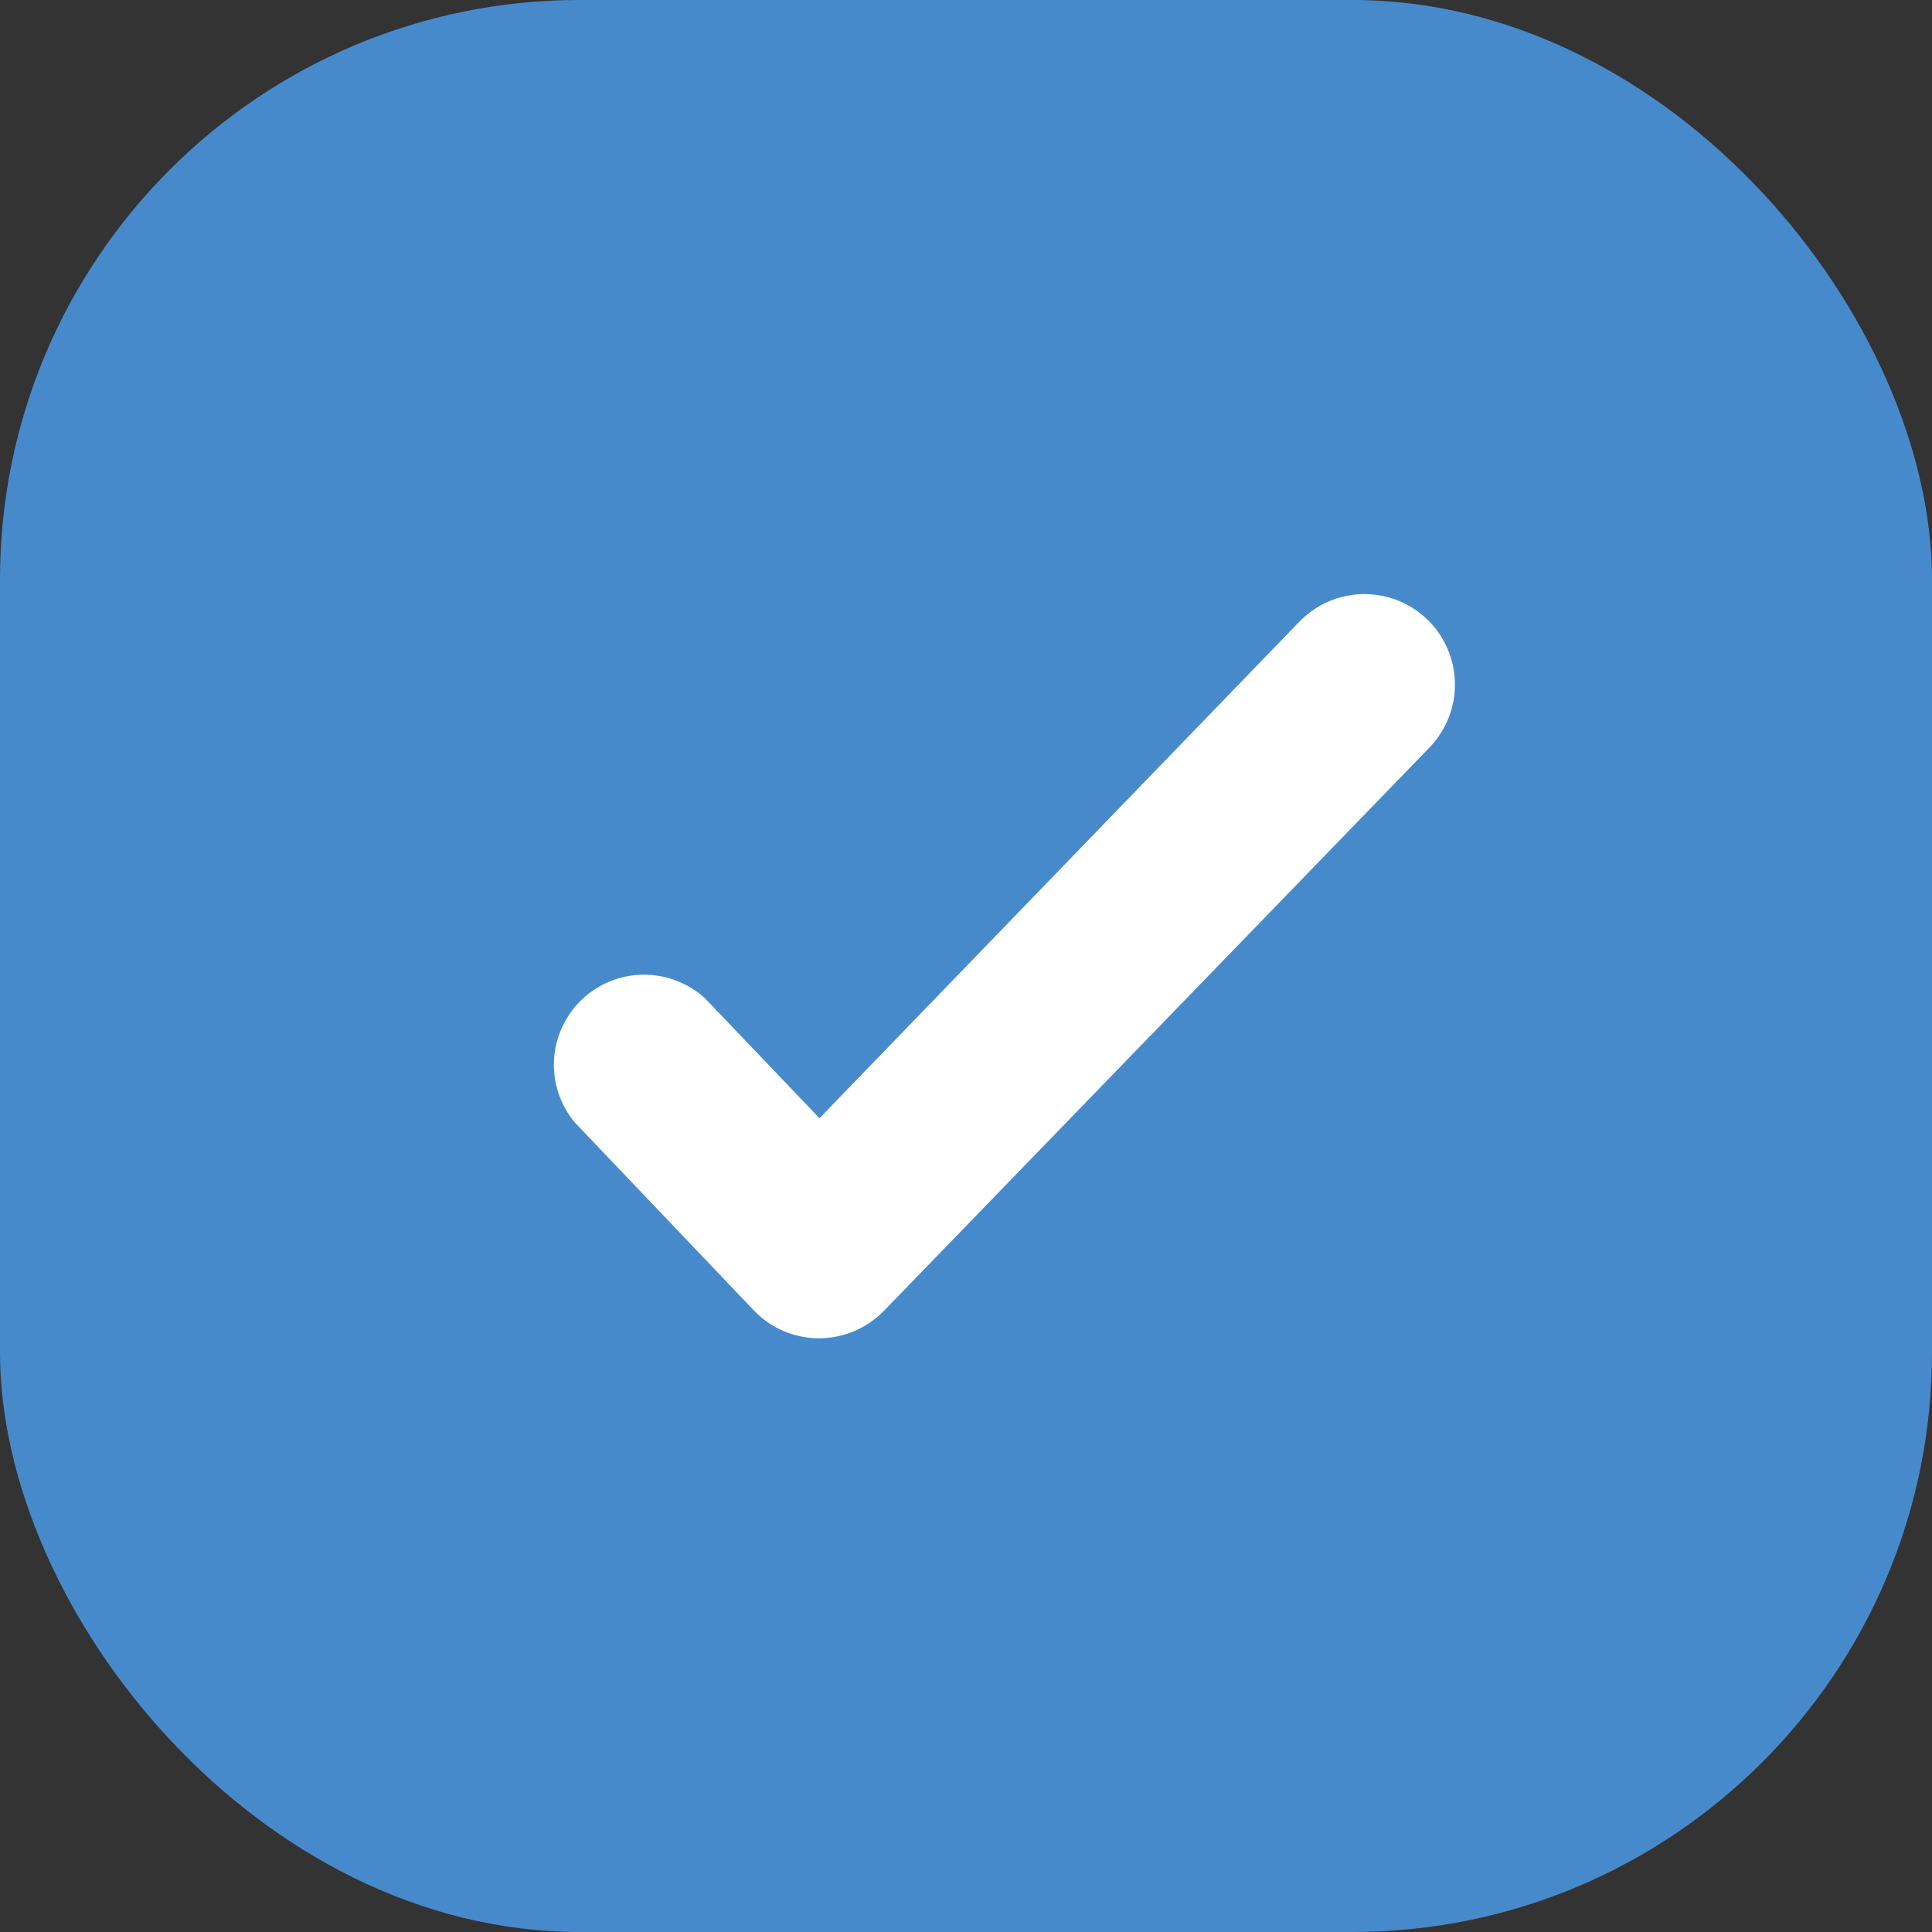 <svg width="20" height="20" viewBox="0 0 20 20" fill="none" xmlns="http://www.w3.org/2000/svg">
    <rect x="0" y="0" width="20" height="20" fill="#333333" stroke="none"/>
    <g clip-path="url(#clip0_11444_147)">
        <rect width="20" height="20" rx="6" fill="#478ACC"/>
        <path d="M7.225 10.403C7.068 10.263 6.864 10.187 6.654 10.19C6.444 10.193 6.243 10.276 6.091 10.421C5.939 10.567 5.848 10.764 5.835 10.975C5.823 11.184 5.891 11.391 6.025 11.553L7.875 13.495C7.952 13.576 8.045 13.641 8.148 13.686C8.251 13.73 8.362 13.753 8.475 13.754C8.586 13.754 8.697 13.732 8.8 13.689C8.903 13.646 8.996 13.583 9.075 13.504L14.725 7.67C14.801 7.591 14.861 7.498 14.902 7.396C14.943 7.294 14.963 7.185 14.961 7.075C14.96 6.965 14.937 6.857 14.893 6.756C14.85 6.655 14.787 6.563 14.708 6.487C14.629 6.41 14.536 6.35 14.434 6.309C14.332 6.269 14.223 6.249 14.113 6.25C14.003 6.252 13.894 6.275 13.793 6.318C13.693 6.362 13.601 6.425 13.525 6.503L8.483 11.72L7.225 10.403Z" fill="white" stroke="white" stroke-width="0.2"/>
    </g>
    <defs>
        <clipPath id="clip0_11444_147">
            <rect width="20" height="20" fill="white"/>
        </clipPath>
    </defs>
</svg>
